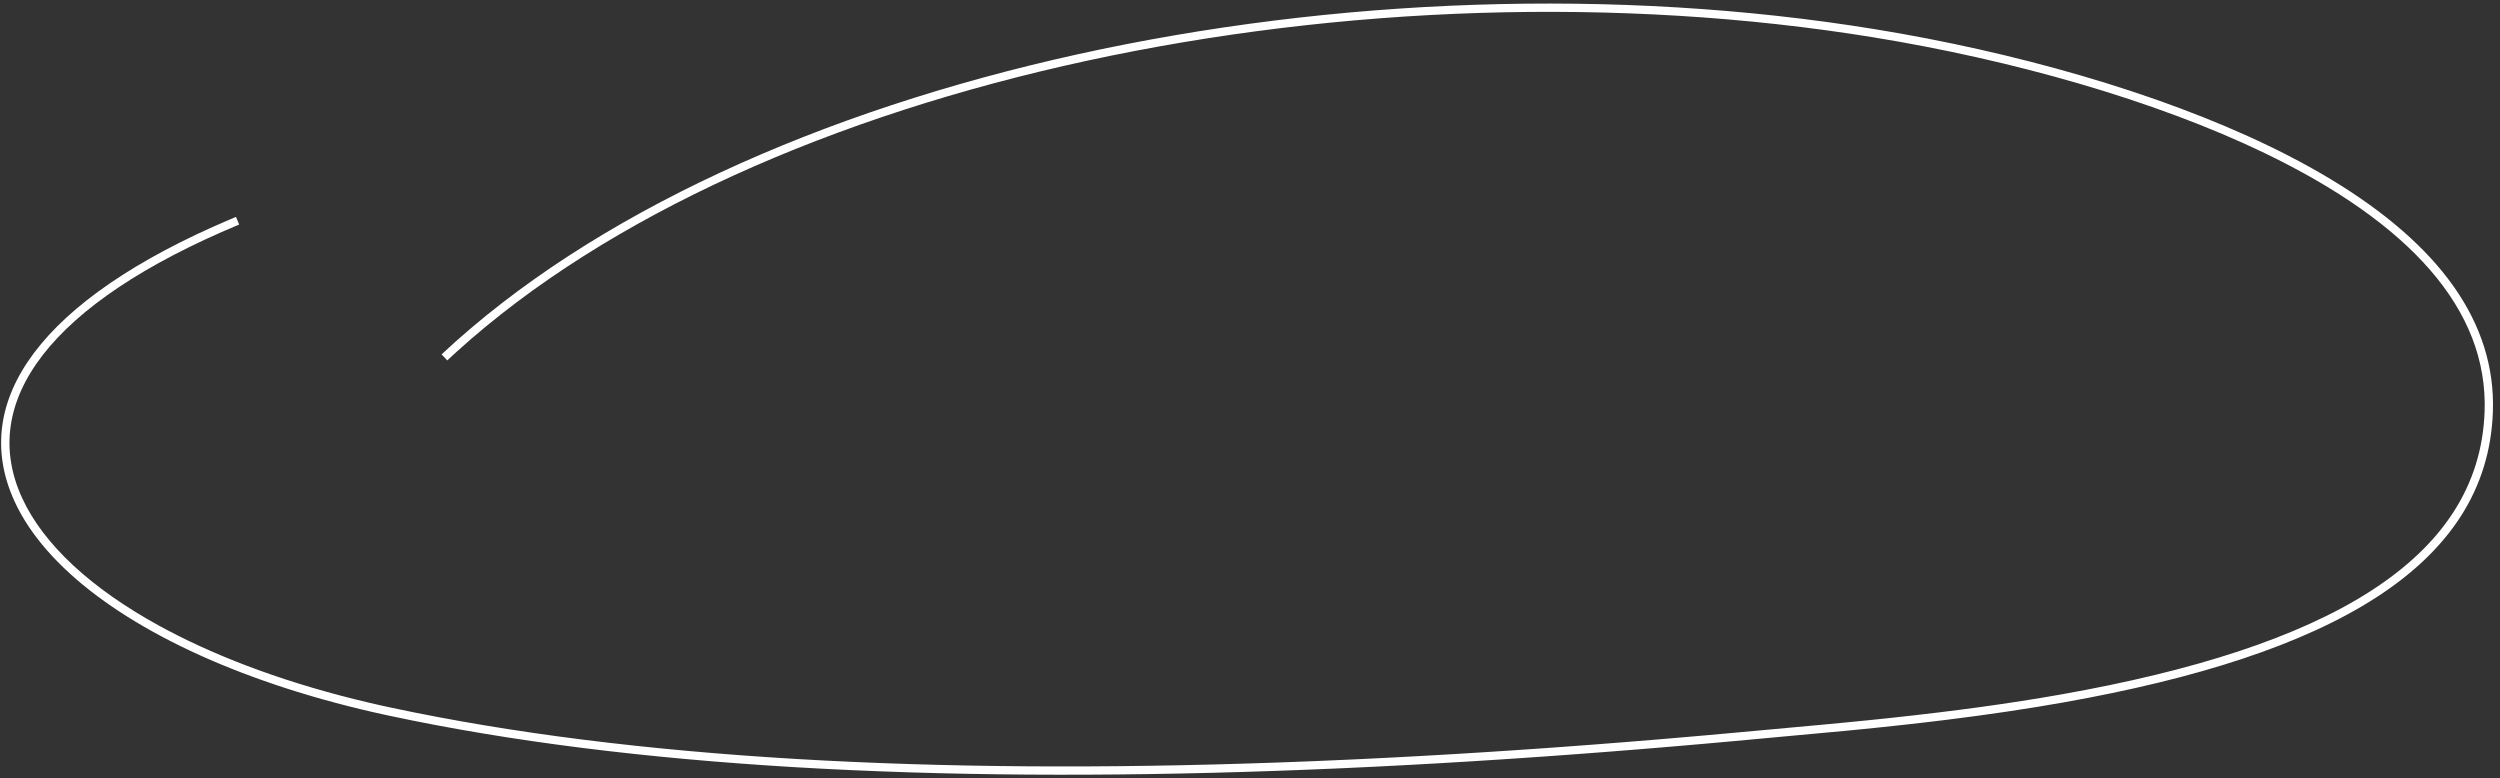 <?xml version="1.0" encoding="UTF-8"?> <svg xmlns="http://www.w3.org/2000/svg" xmlns:xlink="http://www.w3.org/1999/xlink" width="302px" height="94px" viewBox="0 0 302 94"><rect x="0" y="0" width="302" height="94" fill="#333333" stroke="none"/> <title>Path 11 Copy</title> <g id="Main" stroke="none" stroke-width="1" fill="none" fill-rule="evenodd"> <path d="M53.345,42.807 C89.806,8.697 164.015,-6.634 226.456,3.52 C243.156,6.236 260.612,11.123 274.102,17.64 C274.462,17.814 274.819,17.989 275.173,18.165 L276.224,18.695 C276.745,18.961 277.258,19.23 277.764,19.5 L278.765,20.044 C278.93,20.135 279.095,20.226 279.258,20.318 L280.23,20.87 C280.39,20.962 280.549,21.055 280.708,21.148 L281.649,21.708 C294.523,29.492 301.527,38.838 301.14,49.756 C300.479,68.412 281.616,79.127 249.152,84.874 C244.704,85.661 240.091,86.34 235.147,86.953 L232.647,87.254 C231.804,87.353 230.951,87.45 230.087,87.545 L227.337,87.841 L225.13,88.067 L222.834,88.293 L209.544,89.518 L205.718,89.861 C204.445,89.973 203.175,90.083 201.907,90.19 L198.113,90.505 L194.334,90.806 L190.573,91.093 L186.828,91.365 L183.102,91.622 C182.482,91.664 181.863,91.705 181.245,91.745 L177.545,91.98 L173.864,92.2 C172.641,92.27 171.42,92.338 170.203,92.404 L166.561,92.592 L162.938,92.765 C162.336,92.793 161.735,92.819 161.135,92.846 L157.544,92.994 L153.974,93.127 C113.04,94.558 76.38,92.74 46.983,86.45 L46.295,86.301 L44.93,85.994 L43.58,85.676 L42.245,85.347 C41.138,85.068 40.047,84.778 38.973,84.476 L37.692,84.109 C37.056,83.923 36.426,83.733 35.801,83.539 L34.561,83.146 L33.338,82.743 C32.731,82.539 32.13,82.332 31.536,82.12 L30.357,81.693 L29.195,81.256 C15.365,75.958 5.469,68.646 1.764,60.577 C-3.803,48.454 4.903,36.21 27.809,26.495 L28.507,26.201 L28.892,27.124 C5.919,36.697 -2.654,48.558 2.673,60.16 C5.264,65.804 11.059,71.108 19.217,75.584 L20.169,76.096 C26.904,79.659 35.16,82.668 44.496,84.866 L45.837,85.175 C46.286,85.276 46.738,85.375 47.192,85.472 C76.502,91.744 113.096,93.556 153.967,92.126 L157.532,91.994 C158.127,91.97 158.724,91.946 159.322,91.921 L162.918,91.765 C163.519,91.737 164.121,91.709 164.724,91.68 L168.351,91.5 C169.563,91.437 170.778,91.372 171.997,91.304 L175.663,91.092 L179.348,90.865 C180.579,90.787 181.813,90.706 183.051,90.623 L186.772,90.366 C187.394,90.322 188.016,90.278 188.639,90.232 L192.387,89.953 L196.151,89.66 L199.932,89.352 C200.564,89.3 201.196,89.247 201.829,89.193 L205.634,88.864 L209.454,88.522 L220.308,87.528 L223.514,87.222 L225.771,86.997 L227.956,86.77 L228.676,86.694 C236.09,85.895 242.701,85 248.977,83.889 C281.011,78.219 299.504,67.714 300.141,49.72 C300.58,37.325 290.997,26.913 273.667,18.54 C260.276,12.071 242.908,7.209 226.296,4.507 C164.756,-5.5 91.711,9.363 55.125,42.527 L54.028,43.537 L53.345,42.807 Z" id="Path-11-Copy" fill="#FFFFFF" fill-rule="nonzero"></path> </g> </svg> 